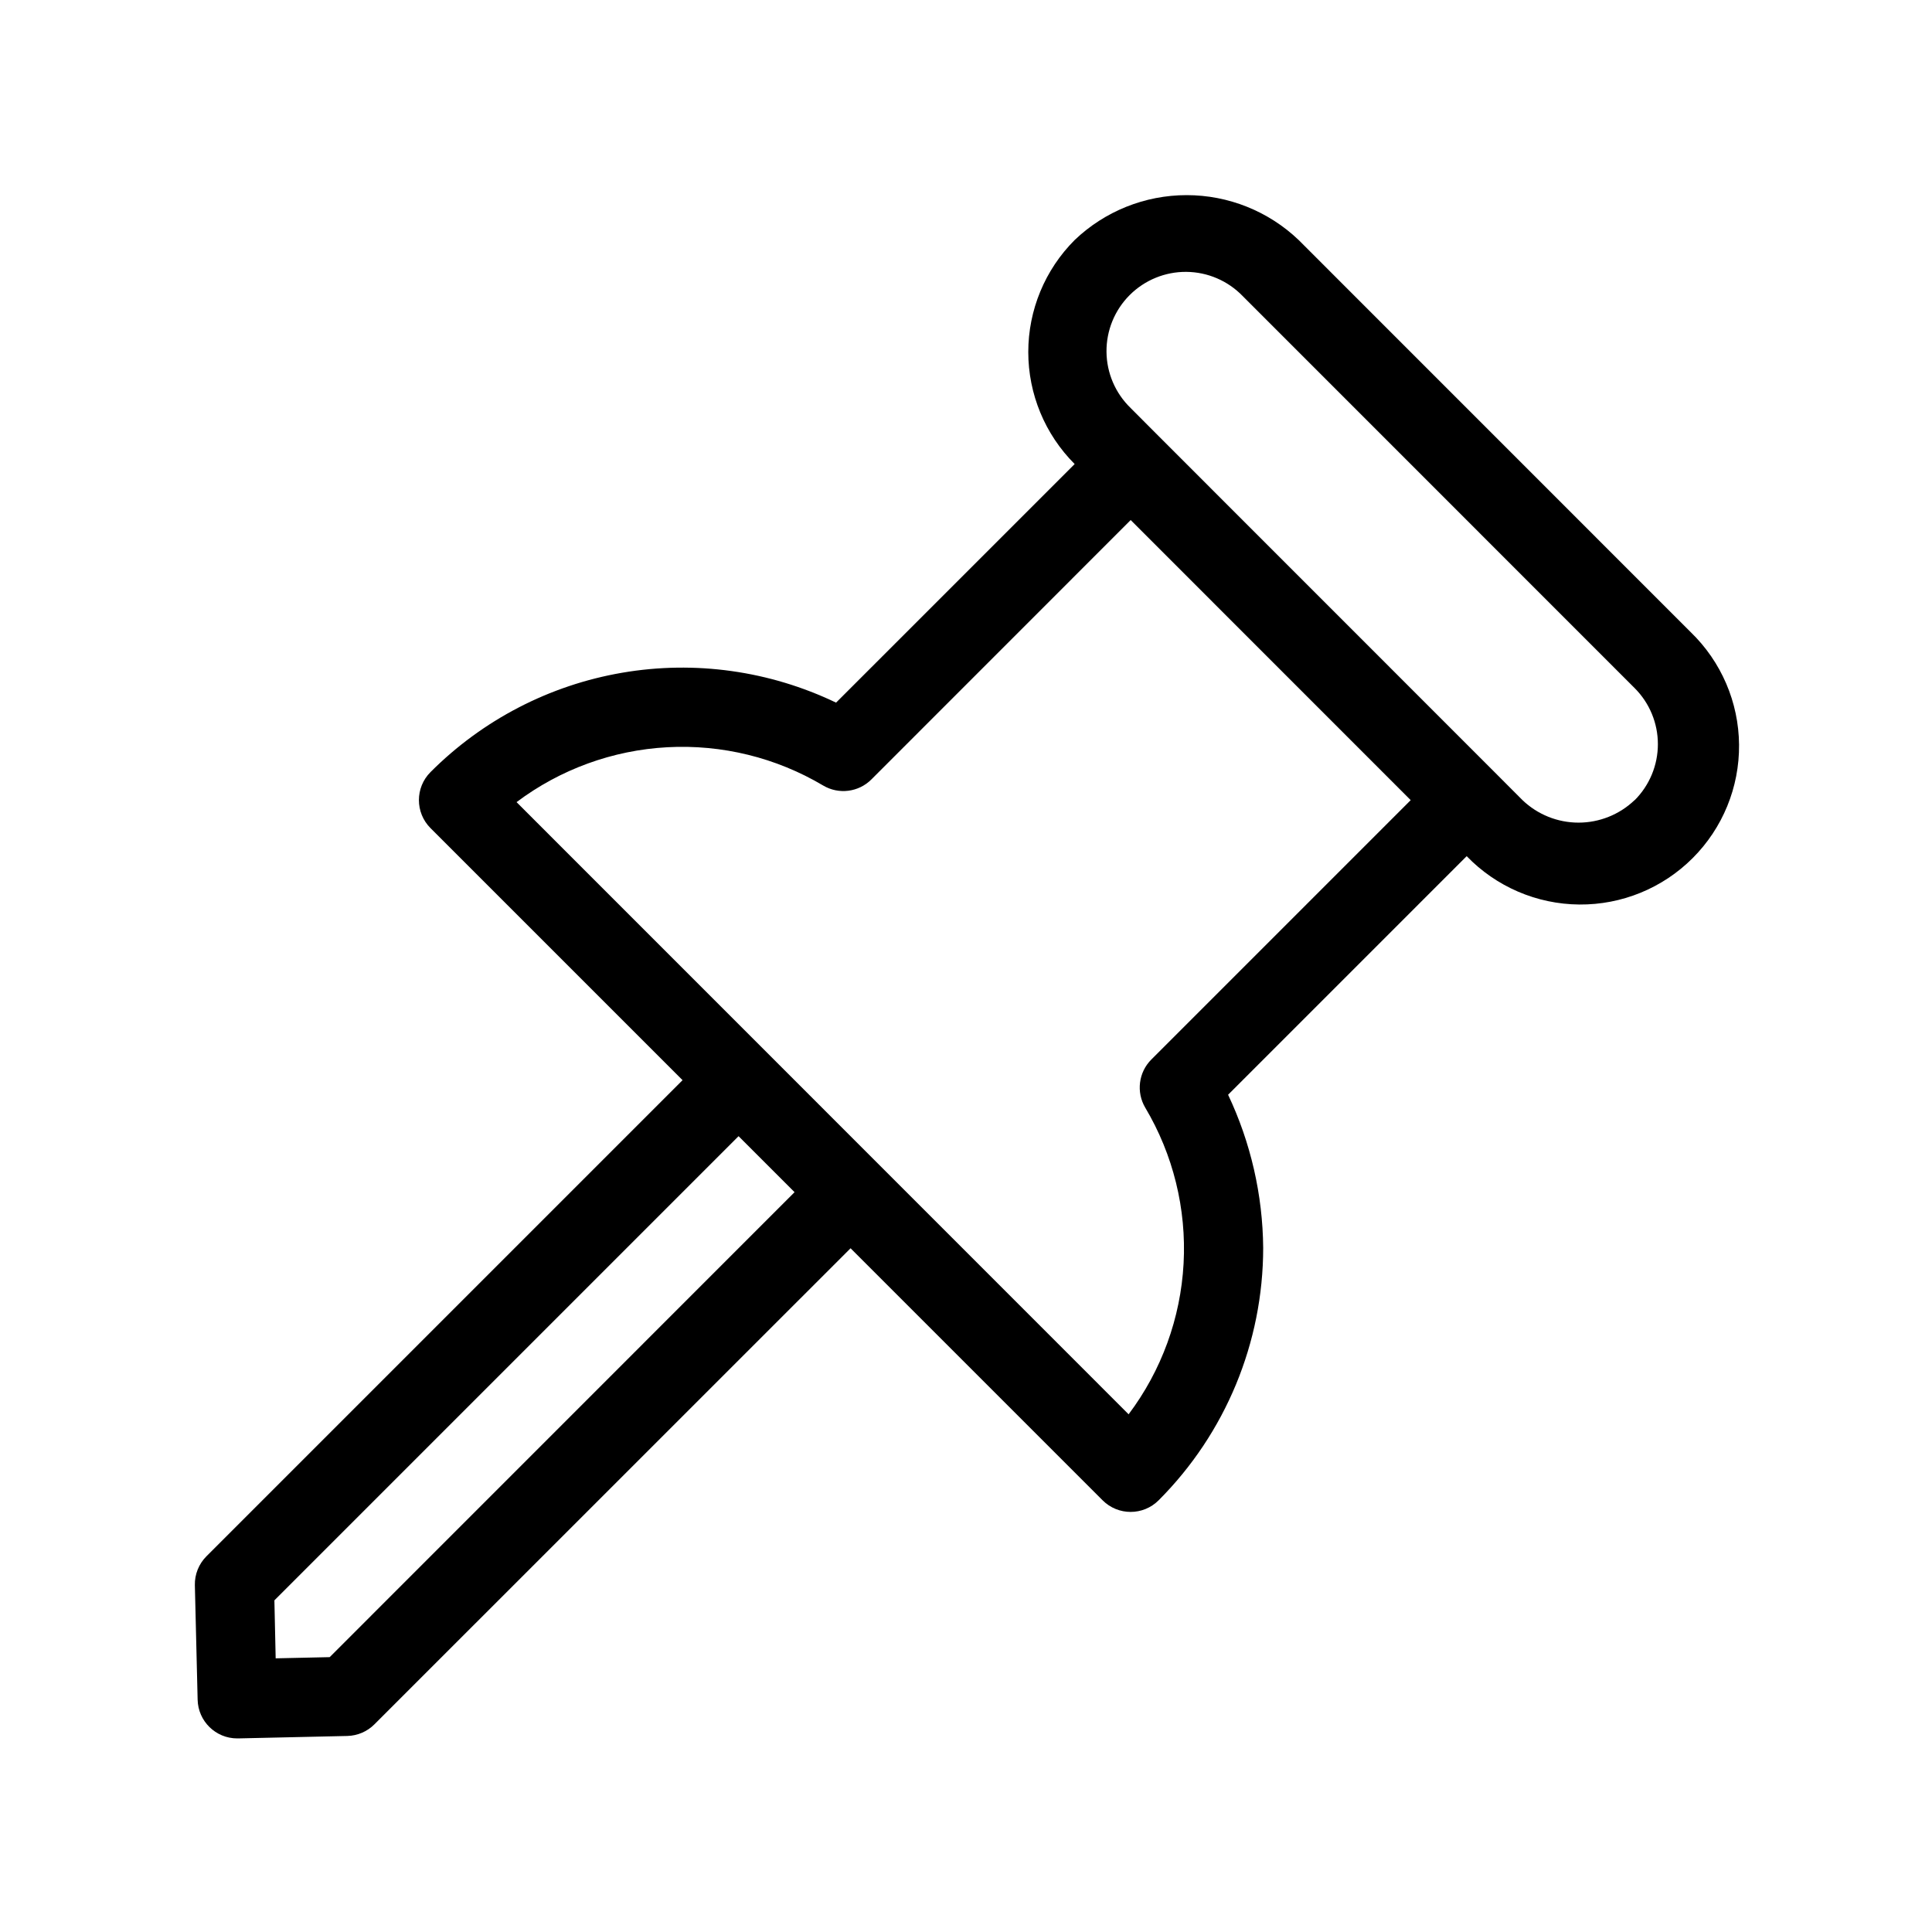 <?xml version="1.0" encoding="UTF-8"?>
<!-- Uploaded to: SVG Repo, www.svgrepo.com, Generator: SVG Repo Mixer Tools -->
<svg fill="#000000" width="800px" height="800px" version="1.1" viewBox="144 144 512 512" xmlns="http://www.w3.org/2000/svg">
 <path d="m592.05 311.52-103.89-103.91c-7.992-7.637-18.625-11.898-29.684-11.898-11.055 0-21.688 4.262-29.68 11.898-7.871 7.875-12.293 18.551-12.293 29.684 0 11.133 4.422 21.809 12.293 29.684l-63.23 63.227c-17.613-8.453-37.418-11.223-56.672-7.926-19.258 3.301-37.012 12.504-50.805 26.336-4.098 4.098-4.098 10.742 0 14.844l66.797 66.797-126.18 126.18c-2.019 2.023-3.129 4.785-3.066 7.644l0.734 30.352c0.125 5.707 4.789 10.27 10.496 10.266h0.23l28.949-0.648c2.699-0.066 5.273-1.172 7.18-3.086l126.18-126.16 66.797 66.797c4.098 4.098 10.742 4.098 14.84 0 17.734-17.75 27.699-41.812 27.711-66.902-0.121-14.039-3.293-27.887-9.301-40.578l63.227-63.227c7.824 8.102 18.574 12.719 29.836 12.816 11.262 0.098 22.09-4.332 30.051-12.297 7.965-7.961 12.395-18.789 12.297-30.051-0.098-11.262-4.715-22.012-12.816-29.836zm-360.68 271.64-14.316 0.316-0.336-15.367 123.01-123.01 14.84 14.84zm217.75-158.38c-3.391 3.387-4.055 8.637-1.617 12.762 7.406 12.457 10.945 26.832 10.16 41.301-0.785 14.473-5.856 28.379-14.57 39.961l-162.2-162.23c11.582-8.699 25.484-13.762 39.949-14.547 14.465-0.785 28.836 2.742 41.289 10.137 4.125 2.453 9.391 1.797 12.785-1.594l68.727-68.75 74.207 74.227zm128.05-68.727c-3.996 3.82-9.312 5.953-14.84 5.953-5.531 0-10.848-2.133-14.844-5.953l-7.41-7.43-89.027-89.051-7.41-7.43v-0.004c-4.051-3.91-6.359-9.285-6.406-14.914-0.051-5.633 2.164-11.047 6.144-15.027 3.984-3.981 9.398-6.195 15.027-6.148 5.633 0.051 11.004 2.359 14.918 6.41l103.89 103.91c3.934 3.938 6.144 9.273 6.144 14.84 0 5.566-2.211 10.906-6.144 14.844z"/>
</svg>